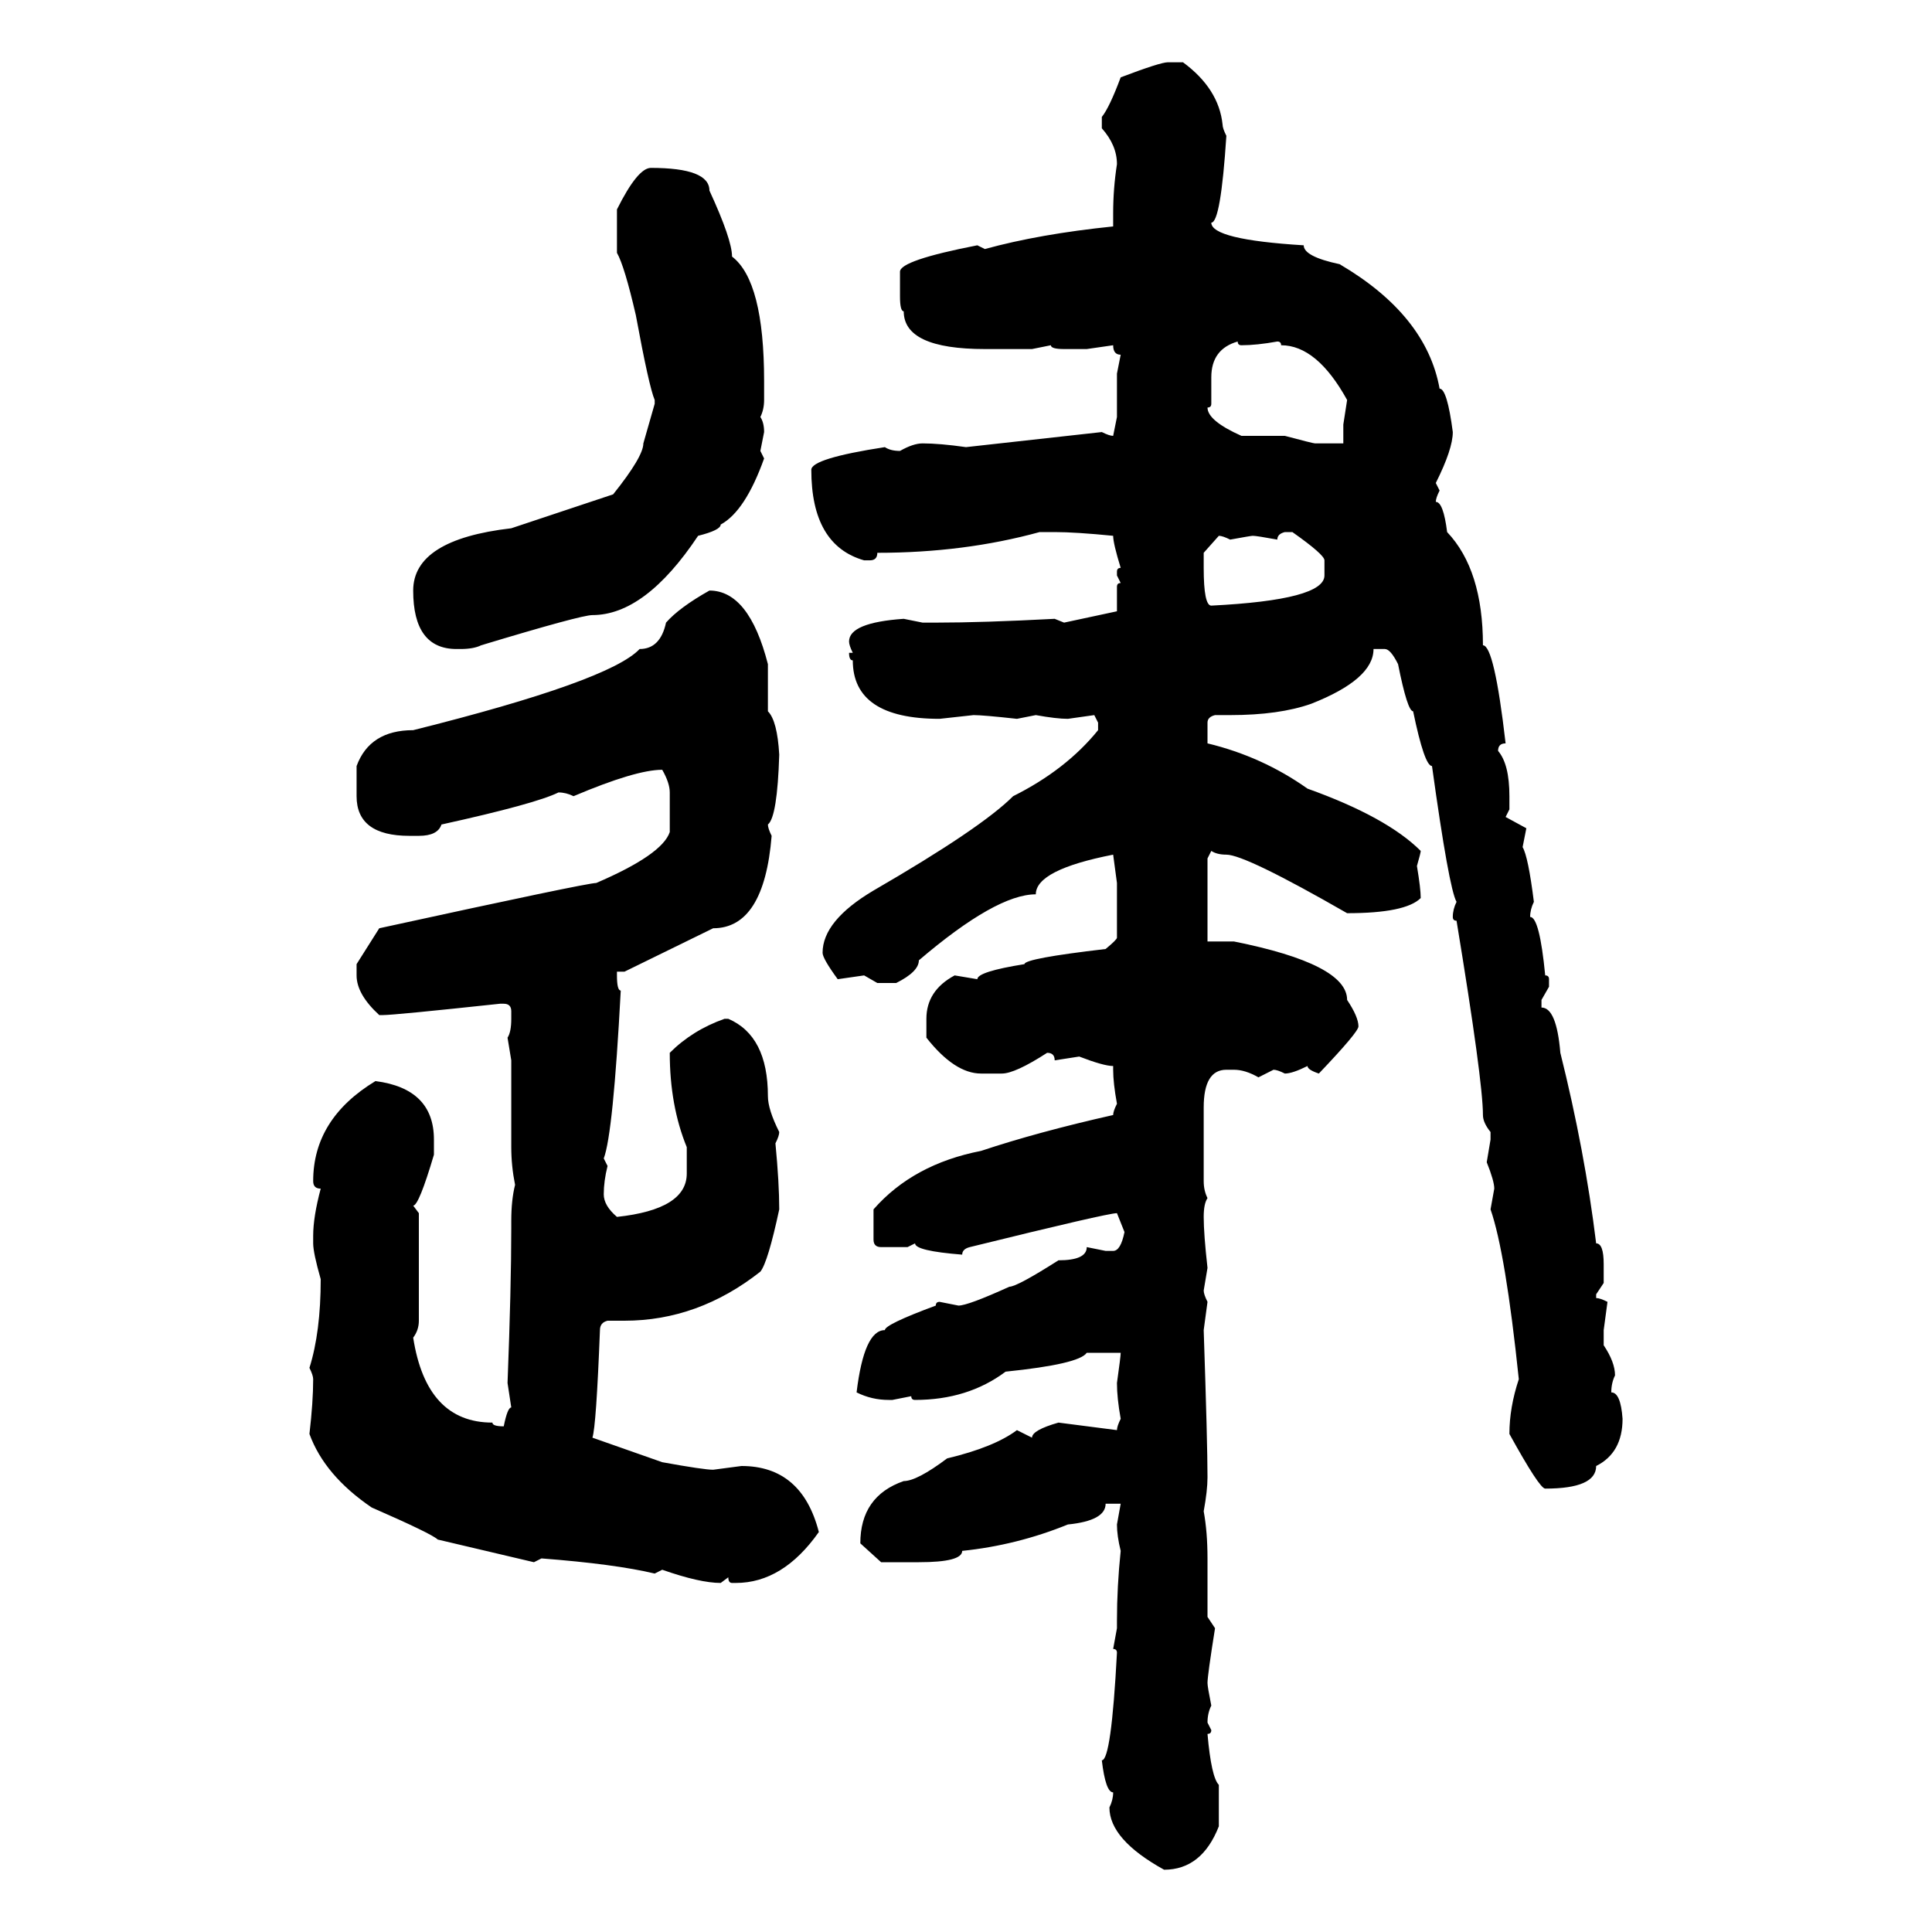 <svg xmlns="http://www.w3.org/2000/svg" xmlns:xlink="http://www.w3.org/1999/xlink" width="300" height="300"><path d="M181.35 9.67L181.35 9.67L183.69 9.67Q189.26 13.77 189.84 19.34L189.84 19.34Q189.84 19.92 190.43 21.09L190.43 21.09Q189.55 34.57 188.09 34.57L188.09 34.57Q188.09 37.21 202.44 38.09L202.44 38.09Q202.44 39.84 208.01 41.02L208.01 41.02Q221.48 48.93 223.54 60.35L223.54 60.35Q224.71 60.35 225.59 67.09L225.59 67.09Q225.59 69.73 222.95 75L222.95 75L223.54 76.17Q222.95 77.34 222.95 77.93L222.95 77.93Q224.12 77.93 224.71 82.62L224.71 82.62Q230.27 88.48 230.27 100.20L230.27 100.20Q232.03 100.20 233.79 115.43L233.79 115.43Q232.62 115.43 232.62 116.60L232.62 116.60Q234.38 118.65 234.38 123.63L234.38 123.63L234.38 125.68L233.79 126.86L237.01 128.61L236.43 131.54Q237.30 133.01 238.18 140.04L238.18 140.04Q237.60 141.21 237.60 142.38L237.60 142.38Q239.06 142.38 239.94 151.46L239.94 151.46Q240.53 151.46 240.53 152.05L240.53 152.05L240.53 153.22L239.36 155.27L239.36 156.45Q241.70 156.45 242.29 163.48L242.29 163.48Q246.09 178.71 247.85 193.07L247.85 193.07Q249.02 193.07 249.02 196.29L249.02 196.29L249.02 199.22L247.85 200.98L247.85 201.56Q248.44 201.56 249.61 202.15L249.61 202.15L249.02 206.54L249.02 208.89Q250.78 211.52 250.78 213.57L250.78 213.57Q250.20 214.75 250.20 216.21L250.20 216.21Q251.66 216.21 251.95 220.31L251.95 220.31Q251.95 225.59 247.85 227.64L247.85 227.64Q247.85 231.15 239.94 231.15L239.94 231.15Q239.06 231.15 234.38 222.66L234.38 222.66Q234.38 218.55 235.84 214.16L235.84 214.16Q233.79 194.53 231.45 187.79L231.45 187.79L232.03 184.57Q232.03 183.40 230.86 180.47L230.86 180.47L231.45 176.95L231.45 175.78Q230.27 174.32 230.27 173.14L230.27 173.14Q230.27 167.87 226.17 142.97L226.17 142.97Q225.59 142.97 225.59 142.38L225.59 142.38Q225.59 141.21 226.17 140.04L226.17 140.04Q225 137.99 222.36 118.95L222.36 118.95Q221.19 118.95 219.43 110.45L219.43 110.45Q218.55 110.45 217.09 103.13L217.09 103.13Q215.92 100.78 215.04 100.78L215.04 100.78L213.28 100.78Q213.28 105.47 203.61 109.28L203.61 109.28Q198.63 111.04 191.02 111.04L191.02 111.04L188.67 111.04Q187.50 111.33 187.50 112.21L187.50 112.21L187.50 115.43Q196.00 117.48 203.03 122.46L203.03 122.46Q215.33 126.86 220.61 132.13L220.61 132.13Q220.61 132.42 220.02 134.47L220.02 134.47Q220.61 137.99 220.61 139.45L220.61 139.45Q218.26 141.80 209.18 141.80L209.18 141.80Q193.36 132.71 190.43 132.71L190.43 132.71Q188.96 132.71 188.09 132.13L188.09 132.13L187.50 133.30L187.50 146.19L191.60 146.19Q209.18 149.71 209.18 155.27L209.18 155.27Q210.94 157.91 210.94 159.38L210.94 159.38Q210.94 160.25 204.79 166.70L204.79 166.70Q203.03 166.11 203.03 165.53L203.03 165.53Q200.68 166.70 199.51 166.70L199.51 166.70Q198.34 166.11 197.75 166.11L197.75 166.11L195.41 167.29Q193.36 166.11 191.60 166.11L191.60 166.11L190.43 166.11Q186.91 166.11 186.91 171.97L186.91 171.97L186.91 183.40Q186.91 184.86 187.50 186.04L187.50 186.04Q186.91 186.91 186.91 188.96L186.91 188.96Q186.91 191.60 187.50 196.88L187.50 196.88L186.91 200.39Q186.91 200.98 187.50 202.15L187.50 202.15L186.91 206.54Q187.50 224.12 187.50 229.39L187.50 229.39Q187.50 231.45 186.91 234.67L186.91 234.67Q187.50 237.89 187.50 241.99L187.50 241.99L187.50 251.07L188.67 252.83Q187.50 260.16 187.50 261.33L187.50 261.33Q187.50 261.91 188.09 264.84L188.09 264.84Q187.50 266.02 187.50 267.48L187.50 267.48L188.09 268.65Q188.09 269.24 187.50 269.24L187.50 269.24Q188.09 275.98 189.26 277.15L189.26 277.15L189.26 283.59Q186.62 290.33 180.76 290.33L180.76 290.33Q172.27 285.64 172.27 280.66L172.27 280.66Q172.85 279.49 172.85 278.32L172.85 278.32Q171.68 278.32 171.09 273.34L171.09 273.34Q172.56 273.34 173.44 256.64L173.44 256.64Q173.44 256.05 172.85 256.05L172.85 256.05L173.44 252.83L173.44 251.66Q173.44 246.39 174.02 240.82L174.02 240.82Q173.44 238.48 173.44 236.72L173.44 236.72L174.02 233.50L171.68 233.50Q171.68 236.13 165.82 236.72L165.82 236.72Q157.91 239.94 149.41 240.82L149.41 240.82Q149.41 242.58 142.68 242.58L142.68 242.58L136.82 242.58L133.59 239.65Q133.59 232.32 140.33 229.98L140.33 229.98Q142.38 229.98 147.07 226.46L147.07 226.46Q154.39 224.71 157.91 222.07L157.91 222.07L160.25 223.24Q160.25 222.07 164.36 220.90L164.36 220.90L173.44 222.07Q173.44 221.48 174.02 220.31L174.02 220.31Q173.44 217.09 173.44 214.75L173.44 214.75Q174.02 210.64 174.02 210.06L174.02 210.06L168.75 210.06Q167.58 211.82 156.15 212.99L156.15 212.99Q150.29 217.38 142.09 217.38L142.09 217.38Q141.50 217.38 141.50 216.80L141.50 216.80L138.57 217.38L137.99 217.38Q135.35 217.38 133.01 216.21L133.01 216.21Q134.18 206.54 137.40 206.54L137.40 206.54Q137.40 205.66 145.31 202.73L145.31 202.73Q145.31 202.15 145.90 202.15L145.90 202.15L148.83 202.73Q150.29 202.73 156.74 199.80L156.74 199.80Q157.91 199.80 164.36 195.70L164.36 195.70Q168.75 195.70 168.75 193.65L168.75 193.65L171.68 194.24L172.85 194.24Q174.02 194.24 174.61 191.31L174.61 191.31L173.44 188.38Q171.97 188.38 150.59 193.65L150.59 193.65Q149.41 193.95 149.41 194.82L149.41 194.82Q142.09 194.24 142.09 193.07L142.09 193.07L140.92 193.65L136.82 193.65Q135.64 193.65 135.64 192.48L135.64 192.48L135.64 187.79Q141.80 180.76 152.34 178.71L152.34 178.71Q161.13 175.78 172.85 173.14L172.85 173.14Q172.85 172.56 173.44 171.39L173.44 171.39Q172.85 168.16 172.85 166.11L172.85 166.11L172.85 165.53Q171.39 165.53 167.58 164.06L167.58 164.06L163.77 164.65Q163.77 163.48 162.60 163.48L162.60 163.48Q157.62 166.70 155.57 166.70L155.57 166.70L152.34 166.70Q148.24 166.70 143.85 161.13L143.85 161.13L143.85 158.20Q143.85 153.81 148.24 151.46L148.24 151.46L151.76 152.05Q151.76 150.88 159.08 149.71L159.08 149.71Q159.08 148.83 171.68 147.36L171.68 147.36Q173.44 145.90 173.44 145.61L173.44 145.61L173.44 137.11L172.85 132.71Q160.84 135.06 160.84 138.87L160.84 138.87Q154.69 138.87 142.68 149.12L142.68 149.12Q142.68 150.88 139.16 152.64L139.16 152.64L136.23 152.64L134.18 151.46L130.08 152.05Q127.73 148.83 127.73 147.95L127.73 147.95Q127.73 142.97 135.64 138.28L135.64 138.28Q152.34 128.61 157.32 123.63L157.32 123.63Q165.53 119.53 170.51 113.38L170.51 113.38L170.51 112.21L169.92 111.04L165.82 111.62Q164.06 111.62 160.84 111.04L160.84 111.04L157.91 111.62Q152.64 111.04 151.17 111.04L151.17 111.04L145.90 111.62Q132.42 111.62 132.42 102.54L132.42 102.54Q131.84 102.54 131.84 101.37L131.84 101.37L132.42 101.37Q131.84 100.20 131.84 99.61L131.84 99.61Q131.84 96.68 140.33 96.09L140.33 96.09L143.26 96.68L145.31 96.68Q152.64 96.68 163.77 96.09L163.77 96.09L165.23 96.68L173.44 94.92L173.44 91.11Q173.44 90.53 174.02 90.53L174.02 90.53L173.44 89.36L173.44 88.77Q173.44 88.18 174.02 88.18L174.02 88.18Q172.85 84.38 172.85 83.20L172.85 83.20Q166.99 82.62 163.77 82.62L163.77 82.62L161.43 82.62Q149.71 85.84 136.23 85.84L136.23 85.84Q136.23 87.01 135.06 87.01L135.06 87.01L134.18 87.01Q125.98 84.67 125.98 72.95L125.98 72.95Q125.98 71.19 137.40 69.43L137.40 69.43Q138.28 70.02 139.75 70.02L139.75 70.02Q141.80 68.85 143.26 68.85L143.26 68.85Q145.90 68.85 150 69.43L150 69.43L171.09 67.09Q172.27 67.68 172.85 67.68L172.85 67.68L173.44 64.75L173.44 58.01L174.02 55.08Q172.85 55.08 172.85 53.61L172.85 53.61L168.75 54.20L165.23 54.20Q163.18 54.20 163.18 53.61L163.18 53.61L160.25 54.20L152.93 54.20Q140.33 54.20 140.33 48.34L140.33 48.34Q139.75 48.34 139.75 46.00L139.75 46.00L139.75 42.19Q139.75 40.43 151.76 38.09L151.76 38.09L152.93 38.67Q161.43 36.33 172.85 35.16L172.85 35.16L172.85 33.11Q172.85 29.30 173.44 25.49L173.44 25.49Q173.44 22.56 171.09 19.92L171.09 19.92L171.09 18.16Q172.27 16.70 174.02 12.01L174.02 12.01Q180.18 9.67 181.35 9.67ZM101.07 26.07L101.07 26.07Q110.16 26.07 110.16 29.59L110.16 29.59Q113.67 37.21 113.67 39.84L113.67 39.84Q118.65 43.65 118.65 59.18L118.65 59.18L118.65 62.11Q118.65 63.57 118.07 64.75L118.07 64.75Q118.65 65.63 118.65 67.09L118.65 67.09L118.07 70.02L118.65 71.19Q115.72 79.39 111.91 81.45L111.91 81.45Q111.91 82.32 108.40 83.20L108.40 83.20Q100.20 95.51 91.99 95.51L91.99 95.51Q90.23 95.51 74.71 100.20L74.71 100.20Q73.54 100.78 71.48 100.78L71.48 100.78L70.90 100.78Q64.16 100.78 64.16 91.70L64.16 91.70Q64.16 83.79 79.39 82.03L79.39 82.03L95.21 76.76Q99.90 70.90 99.90 68.85L99.90 68.85L101.66 62.70L101.66 62.11Q100.78 60.06 98.73 48.93L98.73 48.93Q96.97 41.31 95.80 39.26L95.80 39.26L95.80 32.52Q99.02 26.07 101.07 26.07ZM188.09 58.59L188.09 58.59L188.09 62.70Q188.09 63.28 187.50 63.28L187.50 63.28Q187.50 65.33 192.77 67.68L192.77 67.68L199.51 67.68Q203.91 68.85 204.20 68.85L204.20 68.85L208.59 68.85L208.59 65.92L209.18 62.11Q204.49 53.61 198.93 53.61L198.93 53.61Q198.93 53.03 198.34 53.03L198.34 53.03Q195.12 53.61 192.77 53.61L192.77 53.61Q192.19 53.61 192.19 53.03L192.19 53.03Q188.09 54.20 188.09 58.59ZM198.34 83.79L198.34 83.79Q195.12 83.20 194.53 83.20L194.53 83.20Q194.24 83.20 191.02 83.79L191.02 83.79Q189.84 83.20 189.26 83.20L189.26 83.20L186.91 85.84L186.91 88.18Q186.91 94.04 188.09 94.04L188.09 94.04Q205.66 93.16 205.66 89.36L205.66 89.36L205.66 87.01Q205.66 86.13 200.68 82.62L200.68 82.62L199.51 82.62Q198.34 82.91 198.34 83.79ZM110.16 91.70L110.16 91.70Q116.31 91.70 119.24 103.13L119.24 103.13L119.24 110.45Q120.70 111.91 121.00 117.19L121.00 117.19Q120.70 126.86 119.24 128.03L119.24 128.03Q119.24 128.61 119.82 129.79L119.82 129.79Q118.65 144.14 110.74 144.14L110.74 144.14L96.97 150.88L95.80 150.88L95.80 151.46Q95.80 153.81 96.39 153.81L96.39 153.81Q95.21 176.07 93.75 179.88L93.75 179.88L94.34 181.05Q93.75 183.40 93.75 185.45L93.75 185.45Q93.75 187.21 95.80 188.96L95.80 188.96Q106.64 187.79 106.64 182.23L106.64 182.23L106.64 178.13Q104.00 171.68 104.00 163.48L104.00 163.48Q107.52 159.96 112.50 158.20L112.50 158.20L113.09 158.20Q119.24 160.84 119.24 170.21L119.24 170.21Q119.24 172.27 121.00 175.78L121.00 175.78Q121.00 176.37 120.41 177.54L120.41 177.54Q121.00 183.69 121.00 187.79L121.00 187.79Q119.24 196.00 118.07 197.46L118.07 197.46Q108.40 205.08 96.97 205.08L96.97 205.08L94.34 205.08Q93.16 205.37 93.16 206.54L93.16 206.54Q92.58 221.48 91.99 223.24L91.99 223.24L102.83 227.05Q109.28 228.22 110.74 228.22L110.74 228.22L115.14 227.64Q124.51 227.64 127.15 237.89L127.15 237.89Q121.58 245.80 114.26 245.80L114.26 245.80L113.67 245.80Q113.09 245.80 113.09 244.92L113.09 244.92L111.91 245.80Q108.69 245.80 102.83 243.75L102.83 243.75L101.66 244.34Q95.51 242.87 84.08 241.99L84.08 241.99L82.91 242.58L67.97 239.06Q67.09 238.18 57.71 234.08L57.71 234.08Q50.39 229.10 48.05 222.66L48.05 222.66Q48.63 217.68 48.63 214.16L48.63 214.16Q48.63 213.57 48.05 212.40L48.05 212.40Q49.80 206.84 49.80 198.63L49.80 198.63Q48.63 194.53 48.63 193.07L48.63 193.07L48.63 191.89Q48.63 188.96 49.80 184.57L49.80 184.57Q48.63 184.57 48.63 183.40L48.63 183.40Q48.63 173.73 58.30 167.87L58.30 167.87Q67.38 169.04 67.38 176.95L67.38 176.95L67.38 179.30Q65.04 187.21 64.16 187.21L64.16 187.21L65.04 188.38L65.04 205.08Q65.04 206.54 64.16 207.71L64.16 207.71Q66.21 220.90 76.46 220.90L76.46 220.90Q76.46 221.48 78.22 221.48L78.22 221.48Q78.81 218.55 79.39 218.55L79.39 218.55L78.81 214.75Q79.39 199.80 79.39 190.72L79.39 190.72L79.39 189.55Q79.39 186.33 79.98 183.98L79.98 183.98Q79.39 181.05 79.39 178.13L79.39 178.13L79.39 164.65L78.81 161.13Q79.39 160.25 79.39 158.20L79.39 158.20L79.39 157.03Q79.39 155.86 78.22 155.86L78.22 155.86L77.64 155.86Q61.23 157.62 59.47 157.62L59.47 157.62L58.89 157.62Q55.37 154.39 55.37 151.46L55.37 151.46L55.37 149.71L58.89 144.14Q91.11 137.11 92.58 137.11L92.58 137.11Q102.83 132.71 104.00 129.20L104.00 129.20L104.00 123.05Q104.00 121.58 102.83 119.53L102.83 119.53Q98.73 119.53 89.06 123.63L89.06 123.63Q87.89 123.05 86.72 123.05L86.72 123.05Q83.20 124.80 68.55 128.03L68.55 128.03Q67.97 129.79 65.04 129.79L65.04 129.79L63.57 129.79Q55.37 129.79 55.37 123.63L55.37 123.63L55.37 118.95Q57.42 113.38 64.16 113.38L64.16 113.38Q94.63 105.76 99.32 100.78L99.32 100.78Q102.54 100.78 103.42 96.68L103.42 96.68Q105.47 94.34 110.16 91.70Z"/></svg>
